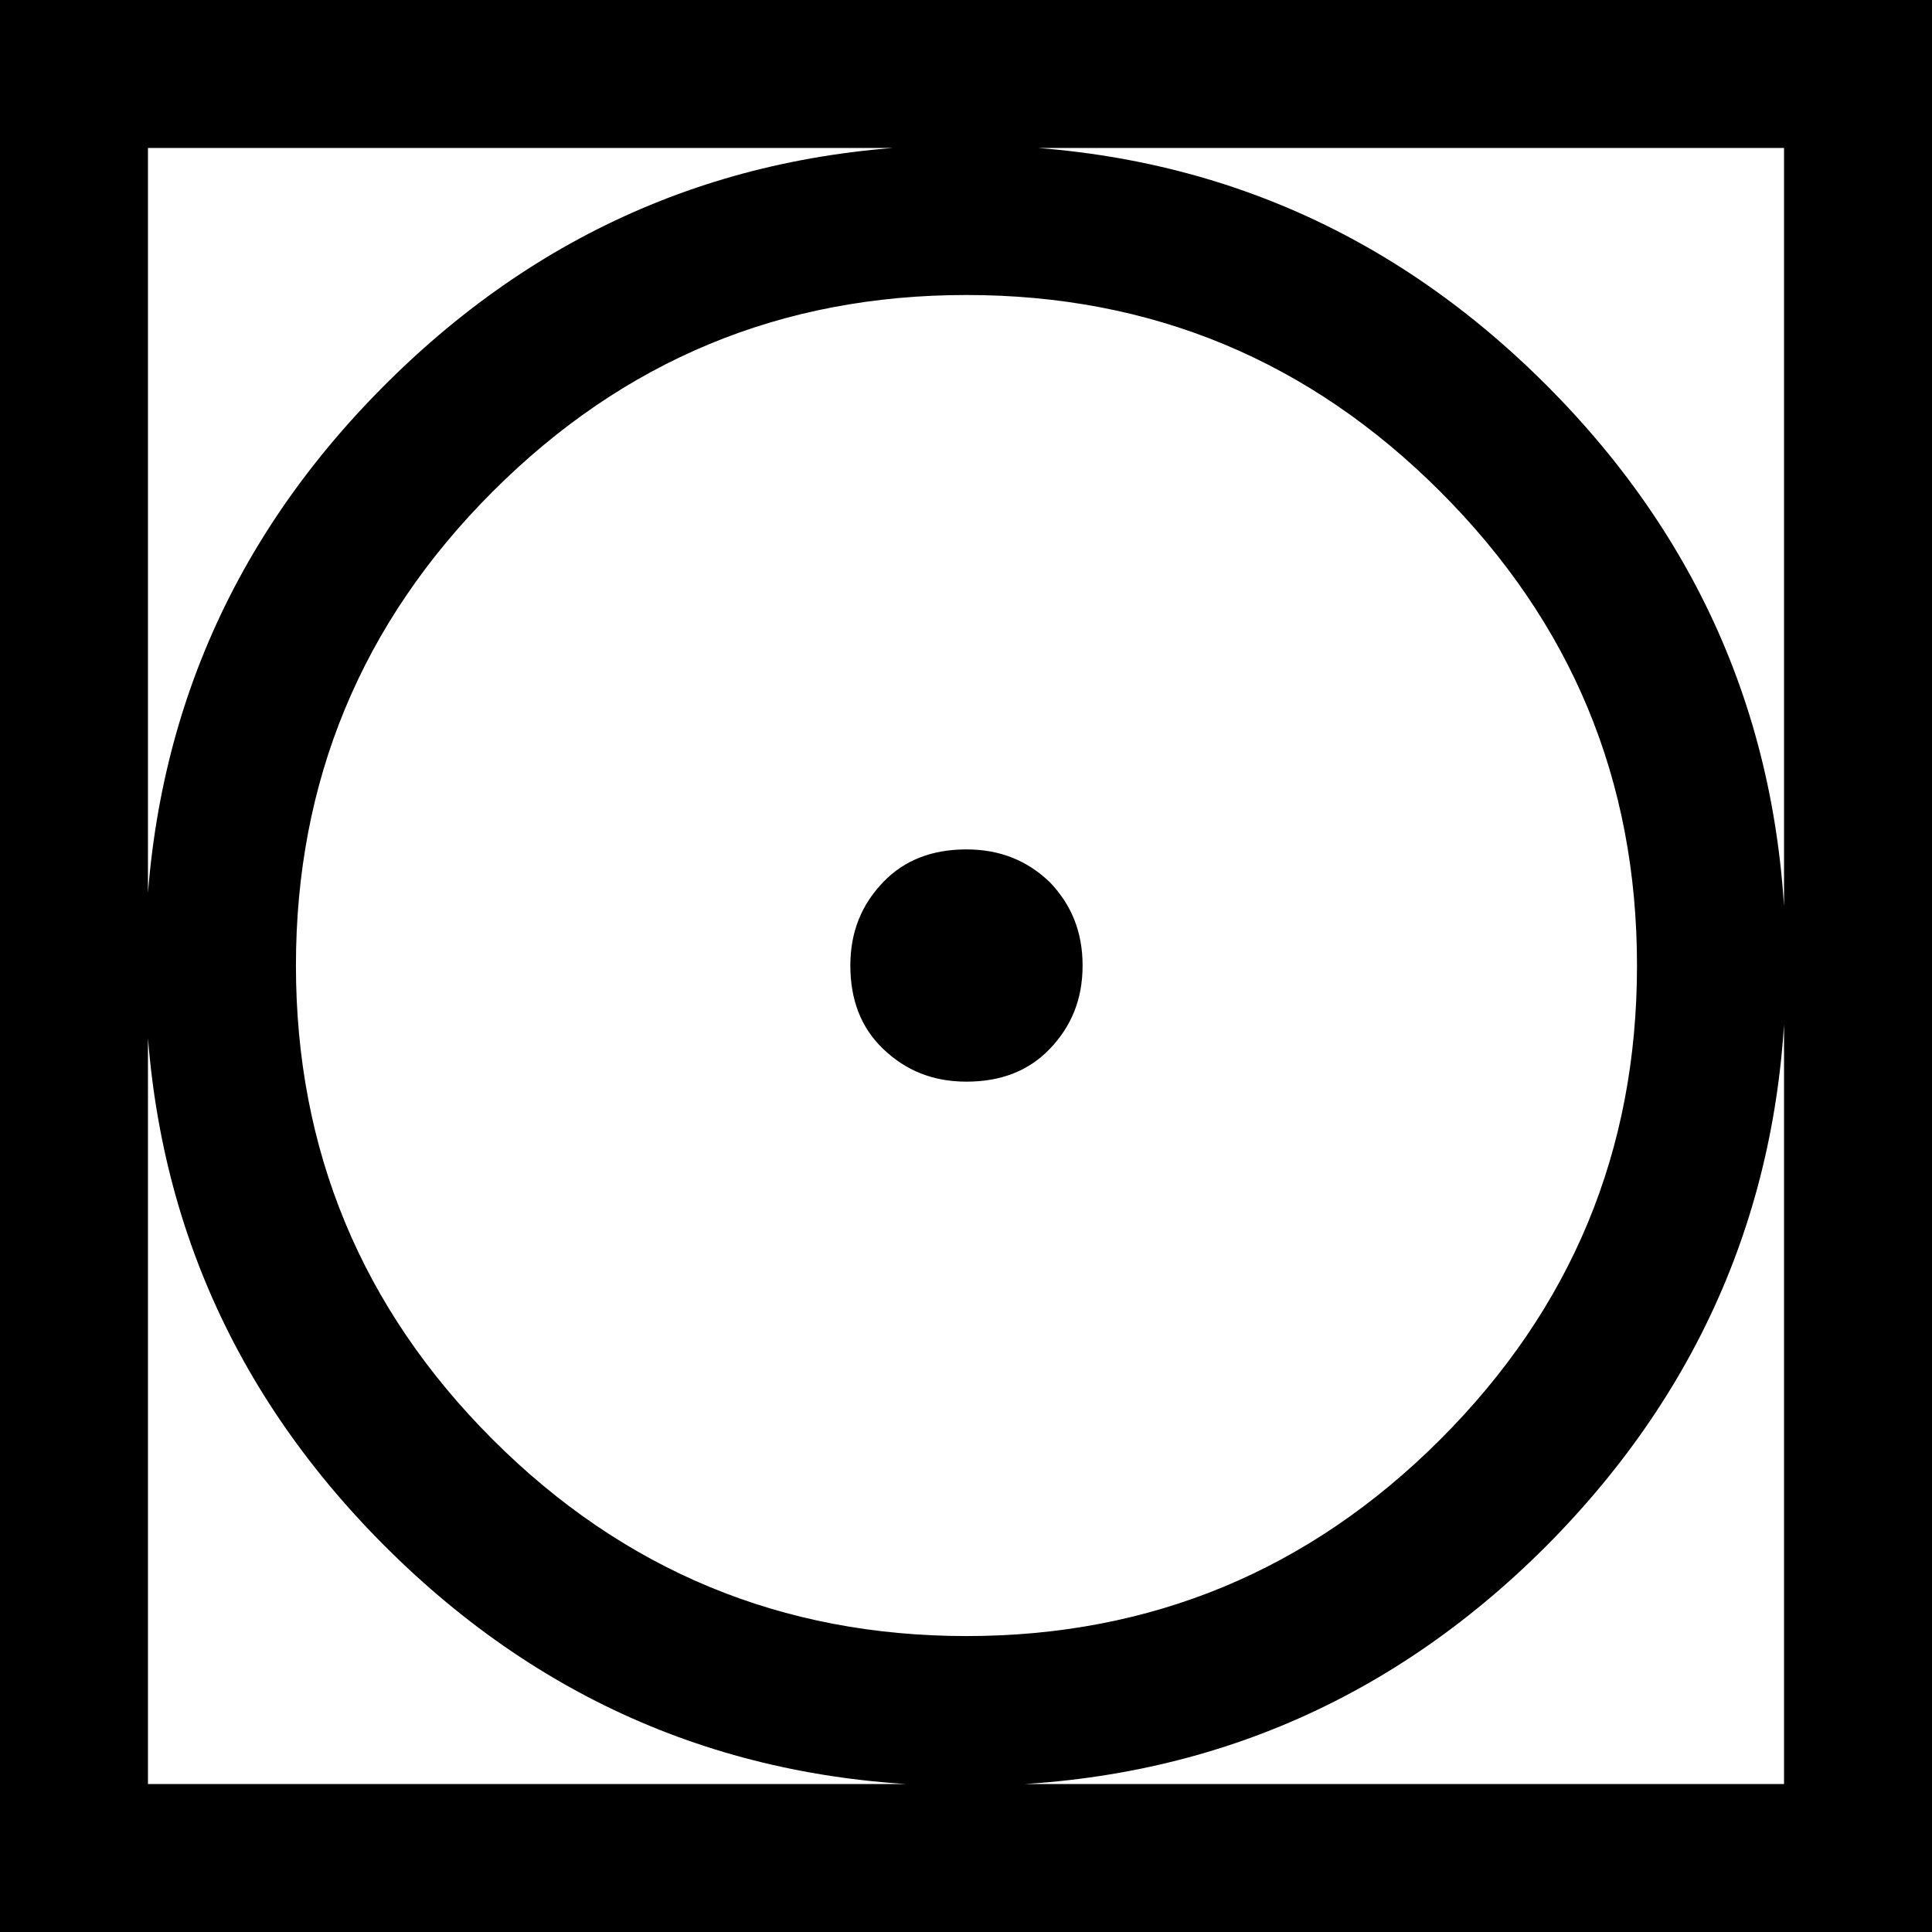 <?xml version="1.0" encoding="UTF-8"?>
<svg id="_レイヤー_2" data-name="レイヤー_2" xmlns="http://www.w3.org/2000/svg" viewBox="0 0 20.63 20.63">
  <g id="_レイヤー_1-2" data-name="レイヤー_1">
    <path d="M0,20.63V0h20.63v20.63H0ZM4.11,16.51c-1.71-1.71-2.56-3.78-2.56-6.2s.85-4.49,2.56-6.2c1.71-1.71,3.78-2.56,6.2-2.56s4.49.85,6.2,2.56c1.71,1.71,2.56,3.78,2.56,6.2s-.86,4.49-2.56,6.2c-1.71,1.71-3.78,2.56-6.2,2.56s-4.49-.85-6.2-2.56ZM1.58,19.05h17.47V1.58H1.58v17.47ZM3.16,10.31c0,1.97.7,3.66,2.1,5.06s3.09,2.1,5.06,2.1,3.66-.7,5.06-2.1c1.4-1.4,2.1-3.08,2.1-5.06s-.7-3.66-2.1-5.06-3.08-2.1-5.06-2.1-3.66.7-5.06,2.1c-1.4,1.4-2.1,3.09-2.1,5.06ZM9.43,11.2c-.24-.23-.35-.53-.35-.89s.12-.65.35-.89.53-.35.89-.35.65.12.89.35c.23.24.35.53.35.89s-.12.65-.35.89-.53.35-.89.35-.65-.12-.89-.35Z"/>
  </g>
</svg>